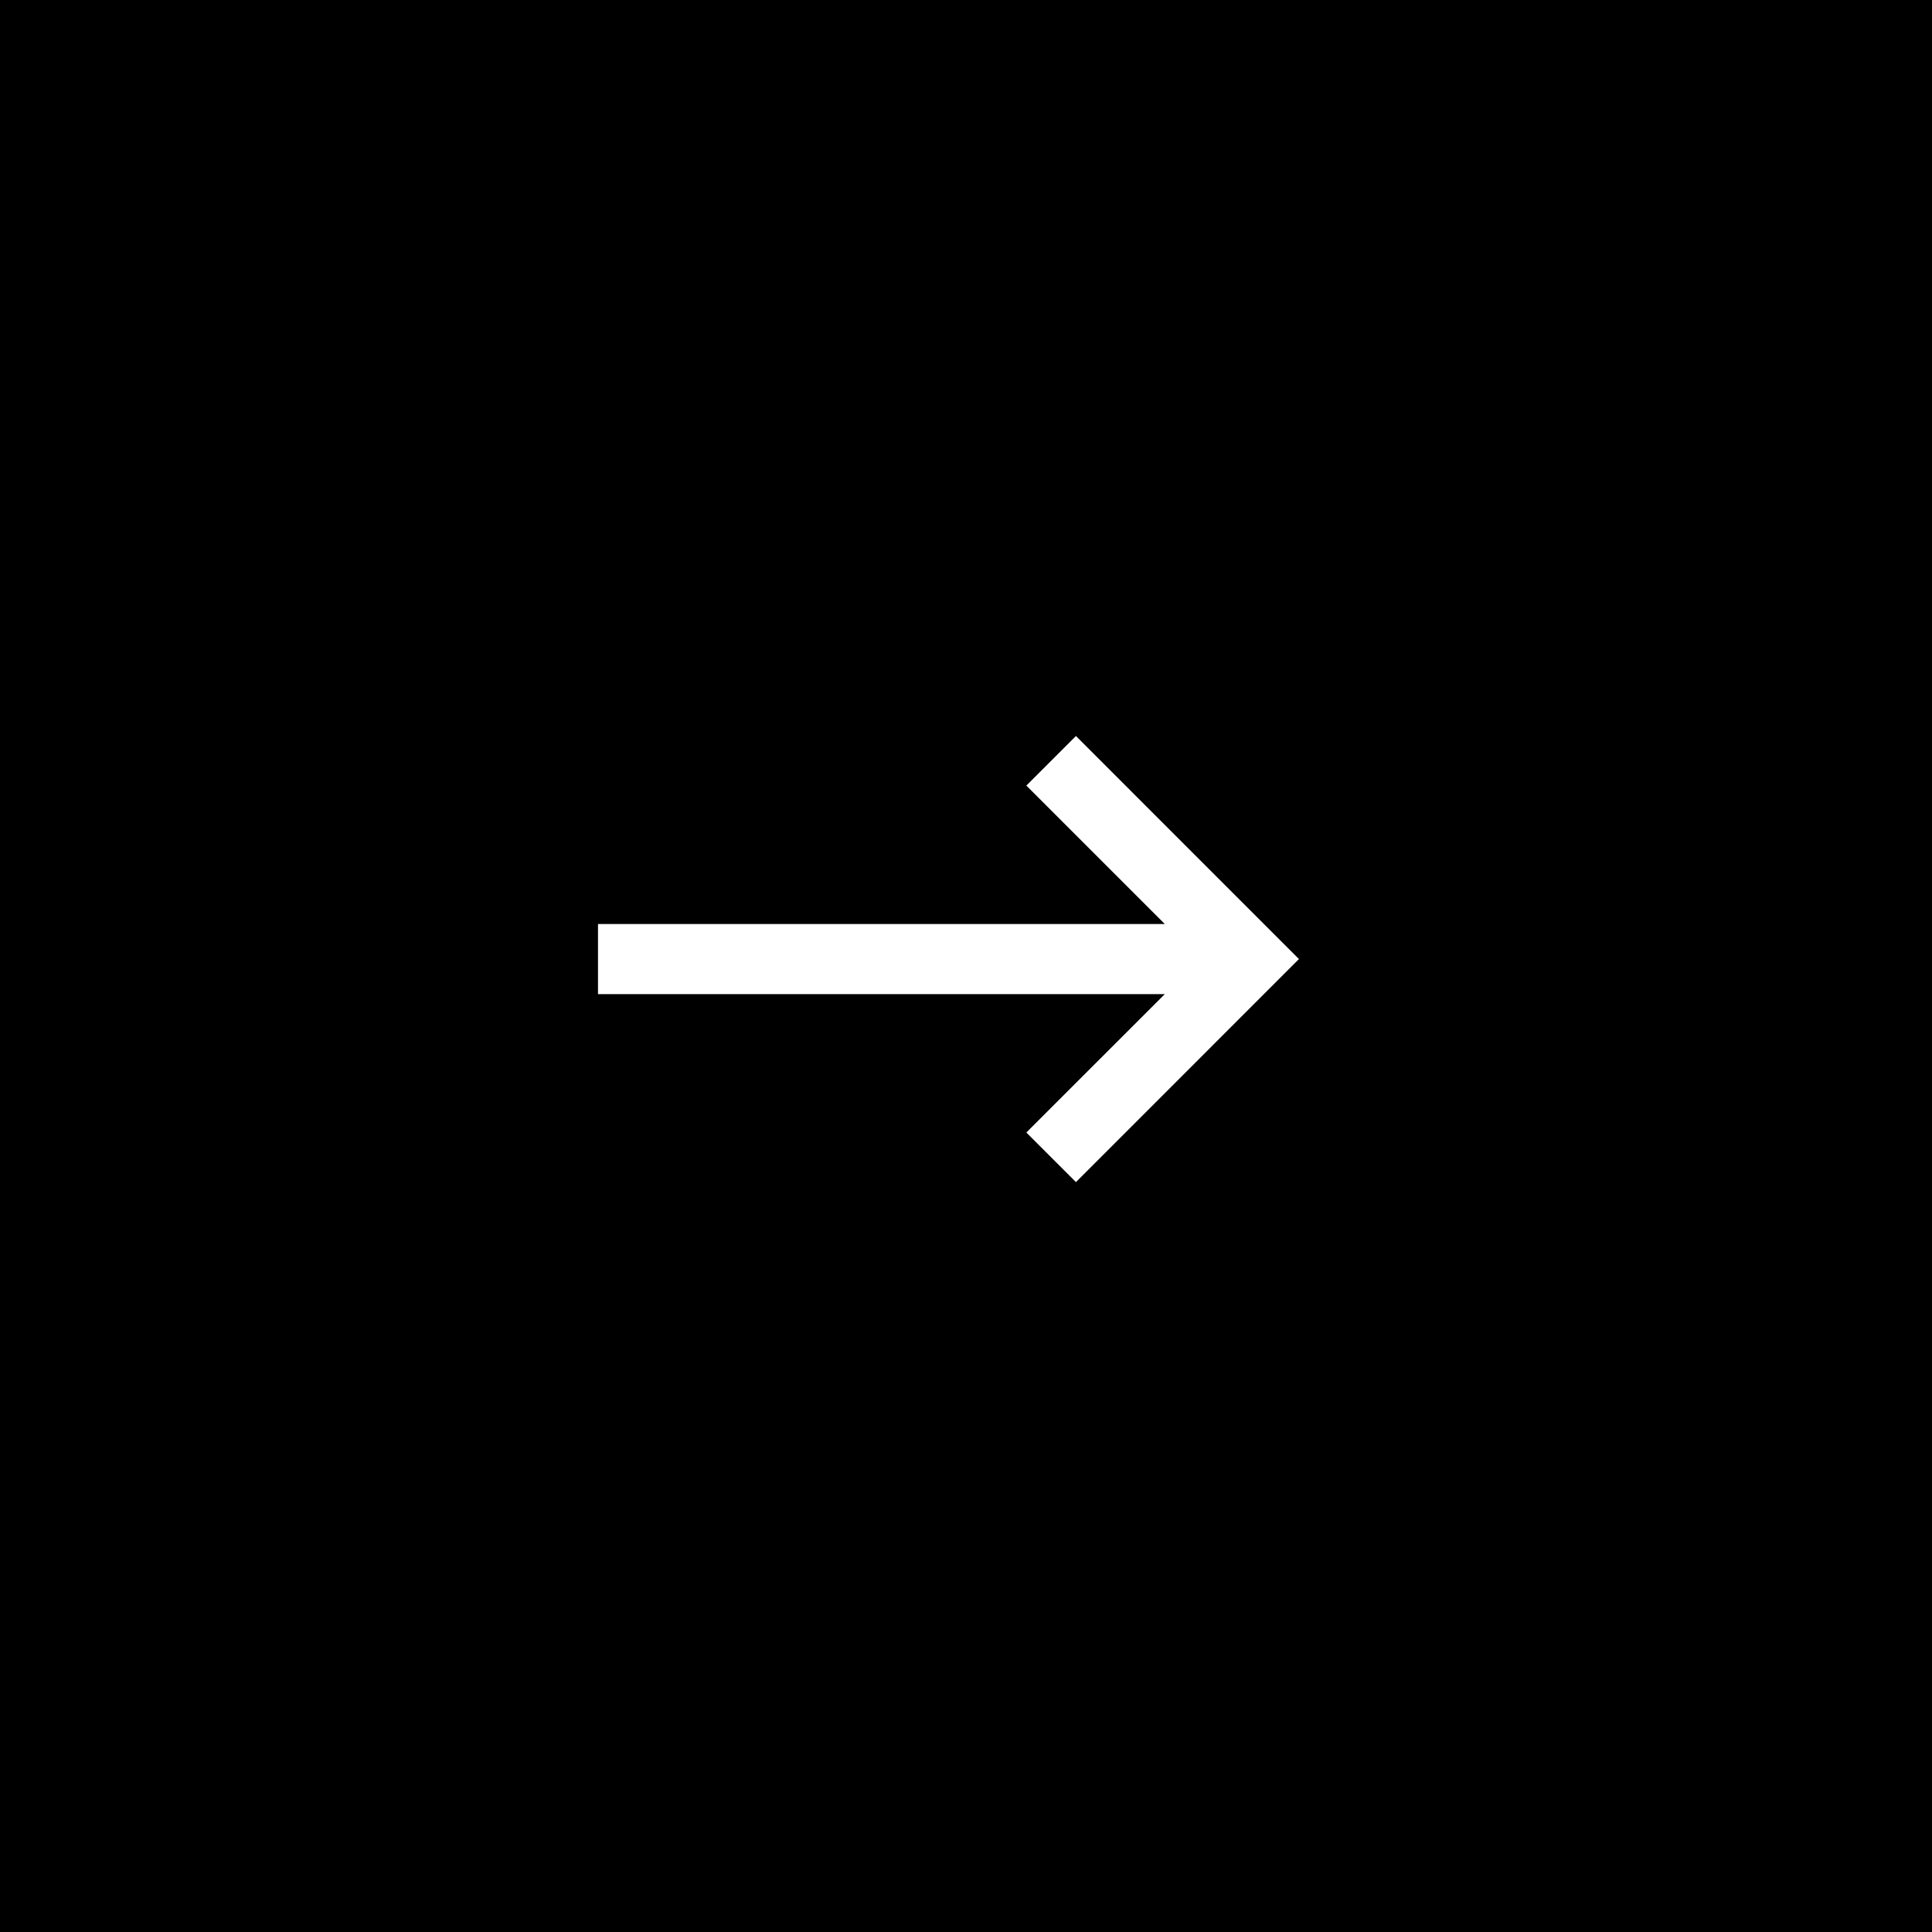 <svg width="42" height="42" viewBox="0 0 42 42" fill="none" xmlns="http://www.w3.org/2000/svg">
<rect width="42" height="42" fill="black"/>
<path d="M13 21.611L13 20.087H25.321L22.312 17.078L23.39 16L28.238 20.849L23.39 25.698L22.312 24.62L25.322 21.611L13 21.611Z" fill="white"/>
</svg>
